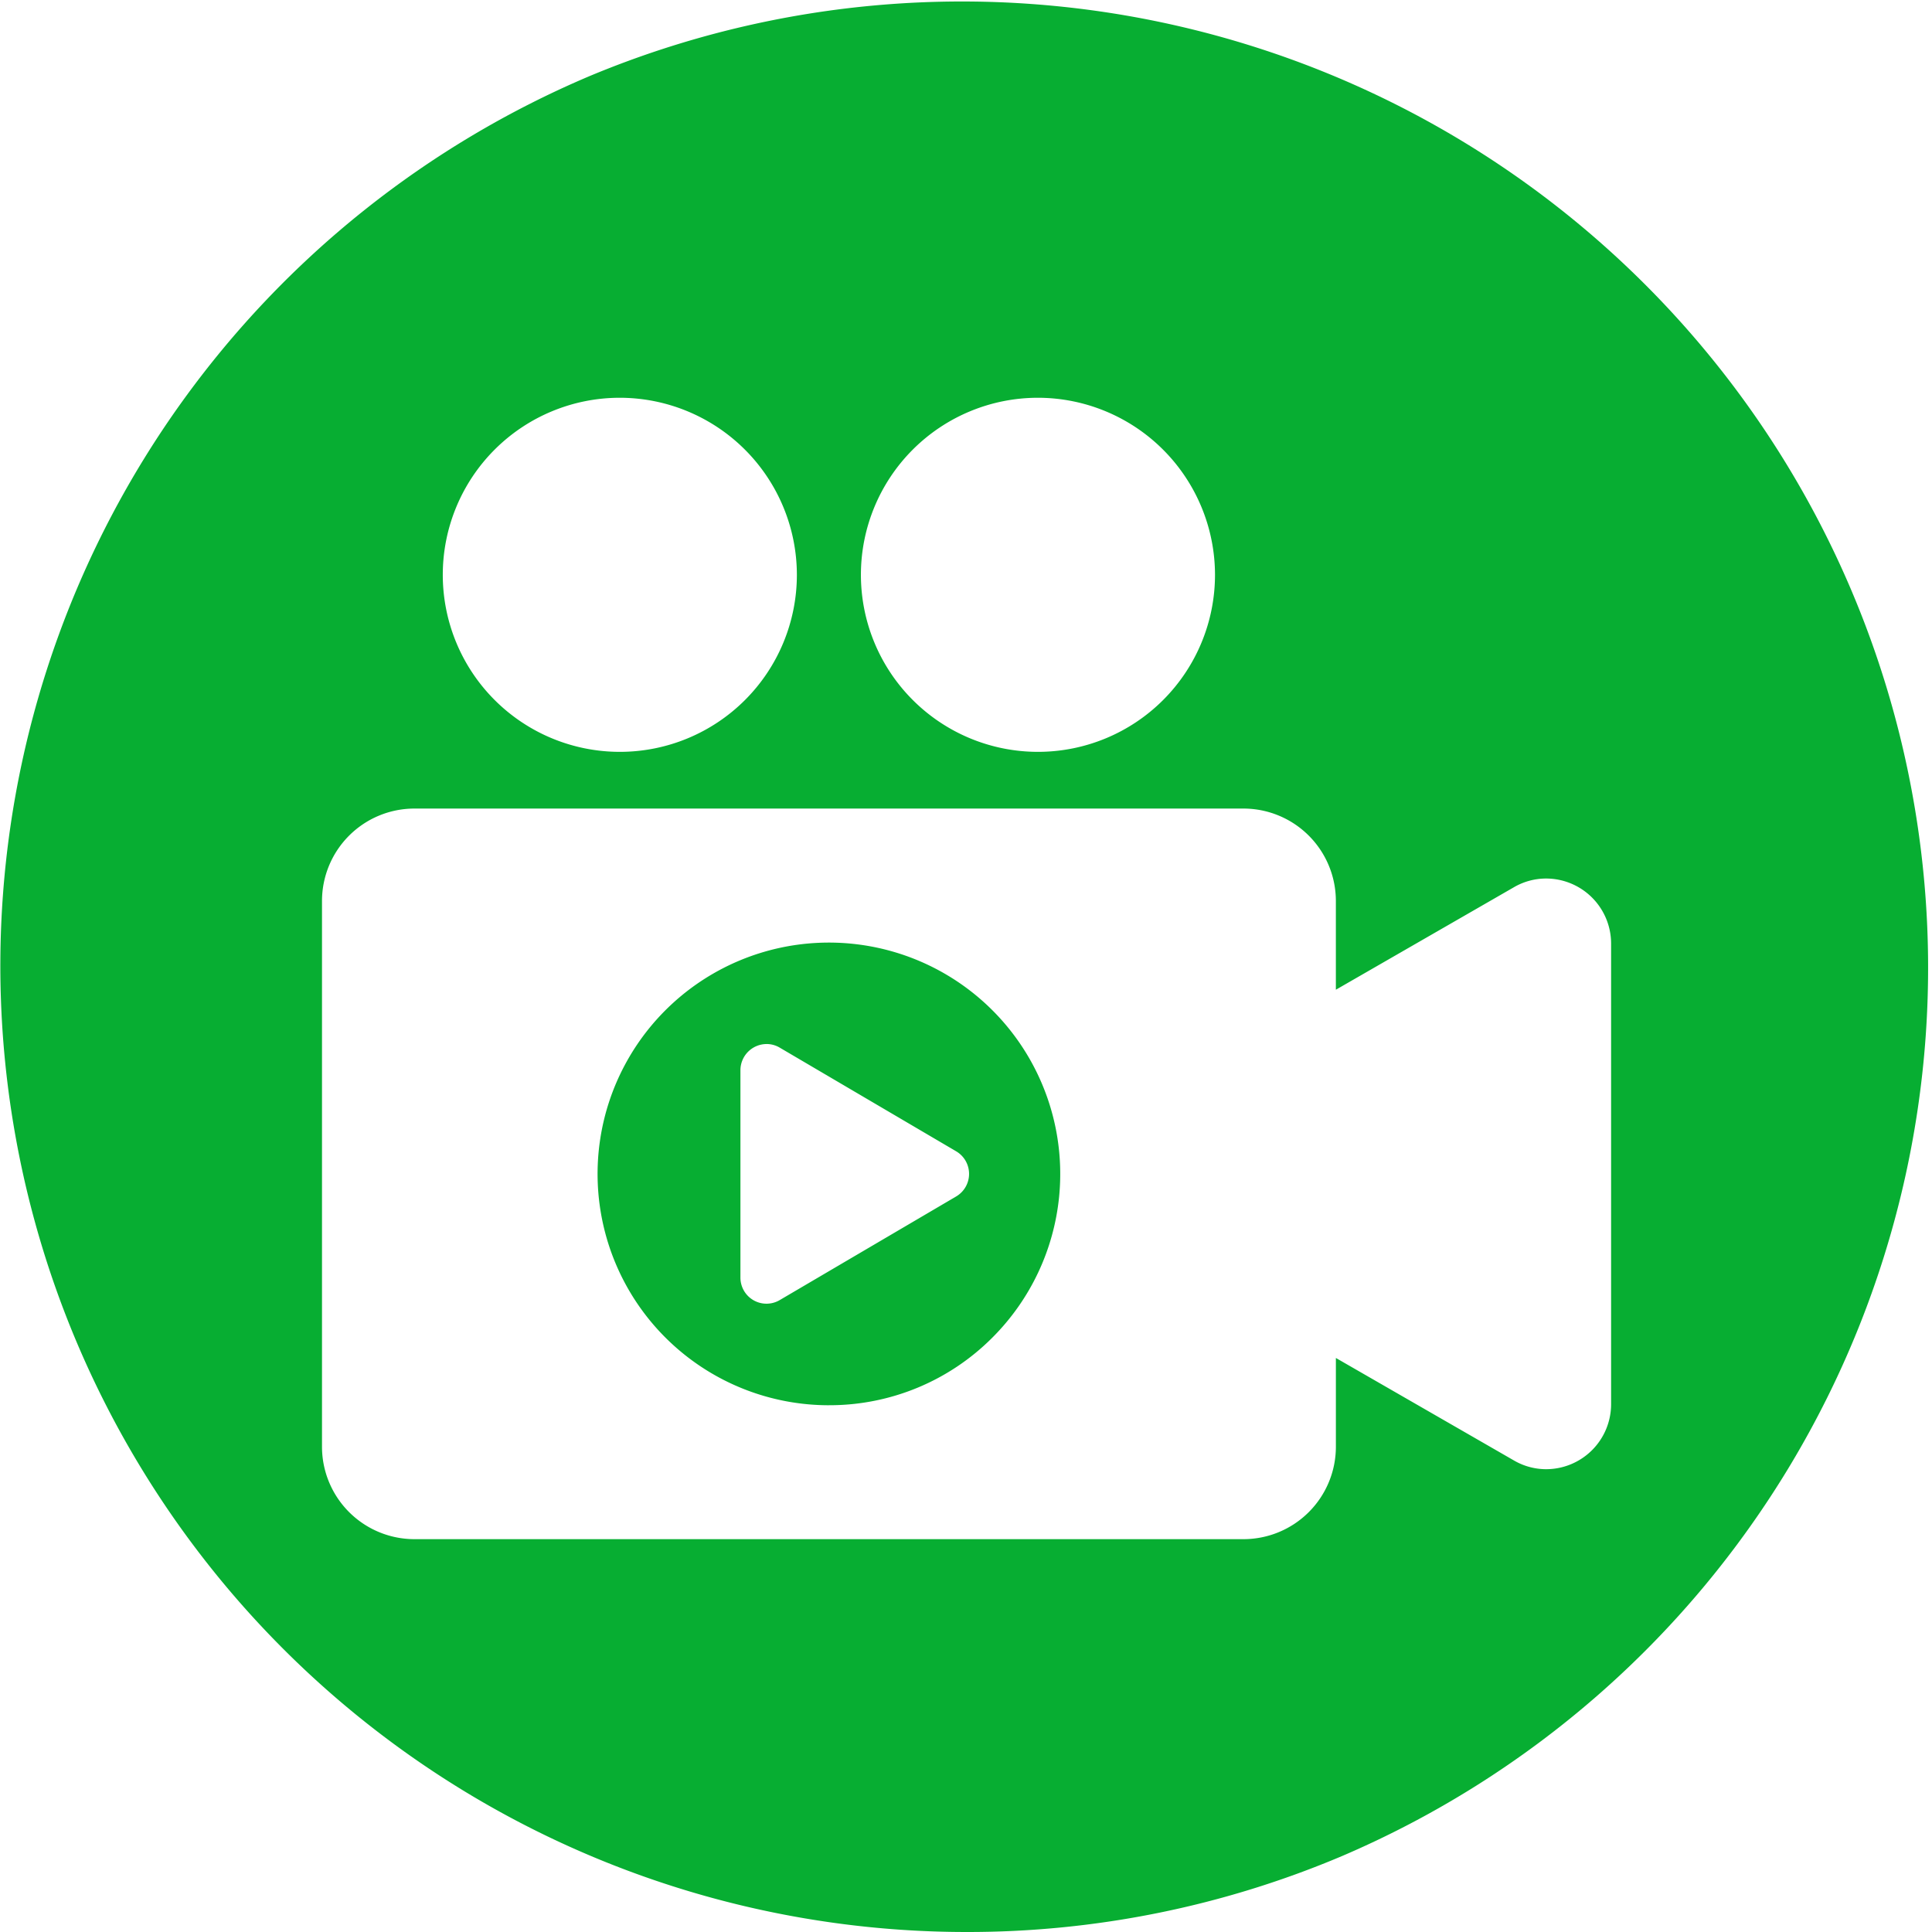 <svg xmlns="http://www.w3.org/2000/svg" width="102" height="102" viewBox="0 0 102 102"><path d="M51,102A51.013,51.013,0,0,1,31.149,4.008a51.013,51.013,0,0,1,39.7,93.984A50.681,50.681,0,0,1,51,102ZM21.876,42.688A4.882,4.882,0,0,0,17,47.564V76.385a4.882,4.882,0,0,0,4.877,4.875H65.653a4.881,4.881,0,0,0,4.875-4.875V71.694l9.4,5.411a3.378,3.378,0,0,0,1.7.461,3.433,3.433,0,0,0,3.43-3.429V49.811a3.434,3.434,0,0,0-3.431-3.429,3.378,3.378,0,0,0-1.7.46l-9.4,5.411V47.564a4.881,4.881,0,0,0-4.875-4.876ZM54.8,21a9.347,9.347,0,1,0,9.346,9.348A9.357,9.357,0,0,0,54.8,21ZM32.725,21a9.347,9.347,0,1,0,9.346,9.348A9.357,9.357,0,0,0,32.725,21Zm11.04,53.19A12.213,12.213,0,1,1,52.4,70.611,12.136,12.136,0,0,1,43.765,74.189Zm-3.293-19.07A1.385,1.385,0,0,0,39.091,56.5V67.444a1.376,1.376,0,0,0,2.08,1.191l9.311-5.469a1.383,1.383,0,0,0,0-2.382l-9.311-5.471A1.36,1.36,0,0,0,40.473,55.119Z" fill="#07ae32"/></svg>